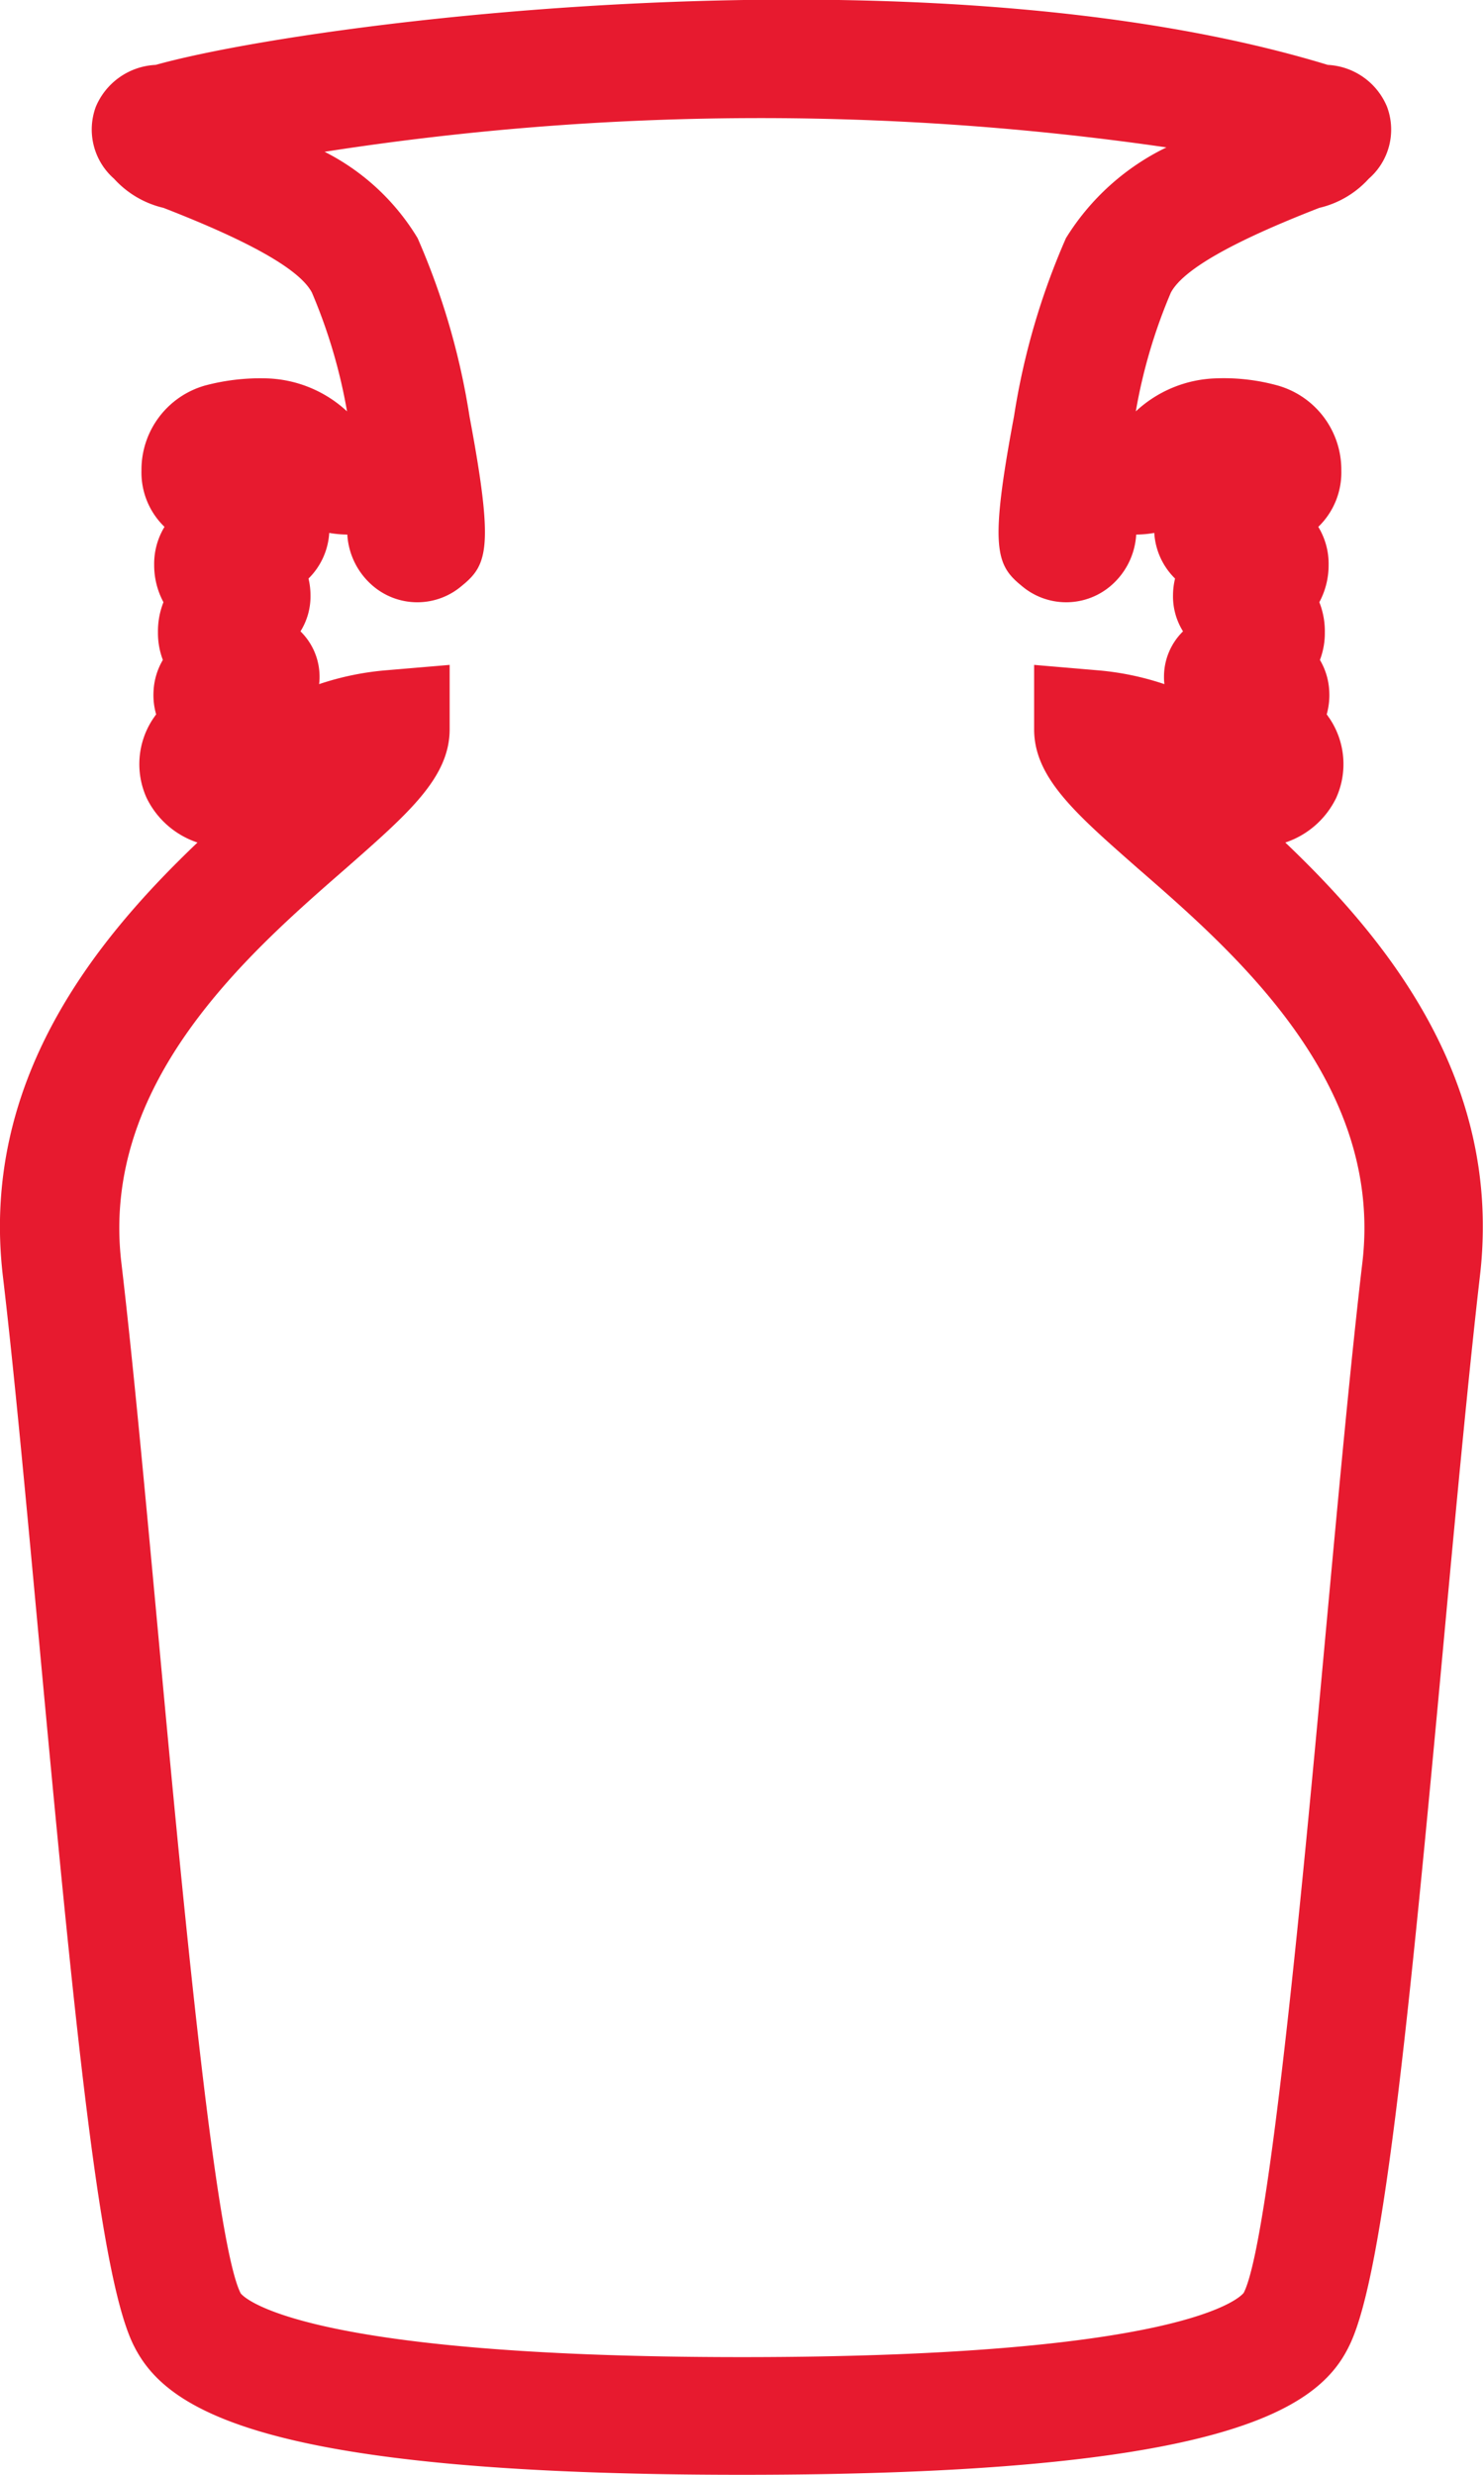 <svg xmlns="http://www.w3.org/2000/svg" width="27" height="45" viewBox="0 0 27 45">
  <defs>
    <style>
      .cls-1 {
        fill: #e71a2f;
        fill-rule: evenodd;
      }
    </style>
  </defs>
  <path id="形状_10" data-name="形状 10" class="cls-1" d="M375.5,3054c-8.69,0-10.466-1.17-11.056-2.33-0.621-1.2-1.071-5.67-1.738-12.88-0.231-2.49-.448-4.85-0.653-6.58-0.418-3.54,1.672-6.11,3.54-7.89a1.584,1.584,0,0,1-.925-0.81,1.49,1.49,0,0,1,.123-1.45c0.016-.02.033-0.05,0.05-0.07a1.266,1.266,0,0,1-.047-0.43,1.227,1.227,0,0,1,.169-0.56,1.374,1.374,0,0,1-.089-0.5,1.436,1.436,0,0,1,.1-0.55,1.421,1.421,0,0,1-.169-0.68,1.291,1.291,0,0,1,.188-0.69,1.371,1.371,0,0,1-.419-1.02,1.591,1.591,0,0,1,1.157-1.55,3.914,3.914,0,0,1,1.117-.13,2.248,2.248,0,0,1,1.466.6,9.757,9.757,0,0,0-.639-2.16c-0.221-.42-1.129-0.93-2.7-1.54a1.755,1.755,0,0,1-.9-0.53,1.19,1.19,0,0,1-.331-1.31,1.244,1.244,0,0,1,1.088-.76c2.825-.79,14.04-2.22,21.326,0a1.235,1.235,0,0,1,1.077.76,1.182,1.182,0,0,1-.332,1.31,1.755,1.755,0,0,1-.9.53c-1.569.61-2.476,1.12-2.7,1.54a9.71,9.71,0,0,0-.638,2.16,2.238,2.238,0,0,1,1.453-.6,3.681,3.681,0,0,1,1.129.13,1.591,1.591,0,0,1,1.157,1.55,1.371,1.371,0,0,1-.419,1.02,1.291,1.291,0,0,1,.188.69,1.421,1.421,0,0,1-.169.68,1.436,1.436,0,0,1,.1.55,1.374,1.374,0,0,1-.089.5,1.227,1.227,0,0,1,.169.56,1.288,1.288,0,0,1-.046.43c0.017,0.02.034,0.05,0.05,0.07a1.492,1.492,0,0,1,.122,1.45,1.584,1.584,0,0,1-.925.81c1.869,1.78,3.958,4.35,3.54,7.89-0.2,1.73-.422,4.08-0.652,6.57-0.667,7.22-1.117,11.69-1.738,12.9C385.965,3052.83,384.19,3054,375.5,3054Zm-5.319-32.91v1.17c0,0.88-.751,1.53-1.888,2.53-1.78,1.55-4.471,3.9-4.085,7.17,0.208,1.76.427,4.13,0.659,6.63,0.411,4.45,1.033,11.18,1.512,12.11,0.027,0.04.951,1.16,9.121,1.16s9.093-1.12,9.129-1.17c0.47-.92,1.092-7.65,1.5-12.1,0.231-2.5.45-4.87,0.658-6.63,0.386-3.27-2.3-5.62-4.085-7.17-1.137-1-1.887-1.65-1.887-2.53v-1.17l1.175,0.1a5.15,5.15,0,0,1,1.195.25,1.033,1.033,0,0,1-.007-0.13,1.153,1.153,0,0,1,.346-0.83,1.2,1.2,0,0,1-.182-0.66,1.325,1.325,0,0,1,.037-0.3,1.268,1.268,0,0,1-.378-0.83,1.952,1.952,0,0,1-.329.03,1.326,1.326,0,0,1-.472.94,1.249,1.249,0,0,1-1.615-.01c-0.468-.38-0.582-0.7-0.136-3.08a13,13,0,0,1,.945-3.24,4.41,4.41,0,0,1,1.828-1.65,51.561,51.561,0,0,0-15.316.08,4.174,4.174,0,0,1,1.692,1.57,13.044,13.044,0,0,1,.944,3.24c0.446,2.38.332,2.7-.137,3.08a1.246,1.246,0,0,1-1.613.01,1.328,1.328,0,0,1-.473-0.94,1.952,1.952,0,0,1-.329-0.03,1.271,1.271,0,0,1-.377.83,1.314,1.314,0,0,1,.036.3,1.2,1.2,0,0,1-.182.66,1.154,1.154,0,0,1,.347.83,1.049,1.049,0,0,1-.008.13,5.16,5.16,0,0,1,1.195-.25Zm16.792-8.92-0.045.06C386.943,3012.21,386.959,3012.19,386.973,3012.17Zm-22.946,0a0.238,0.238,0,0,0,.018.03Z" transform="translate(-362 -3009)"/>
</svg>
